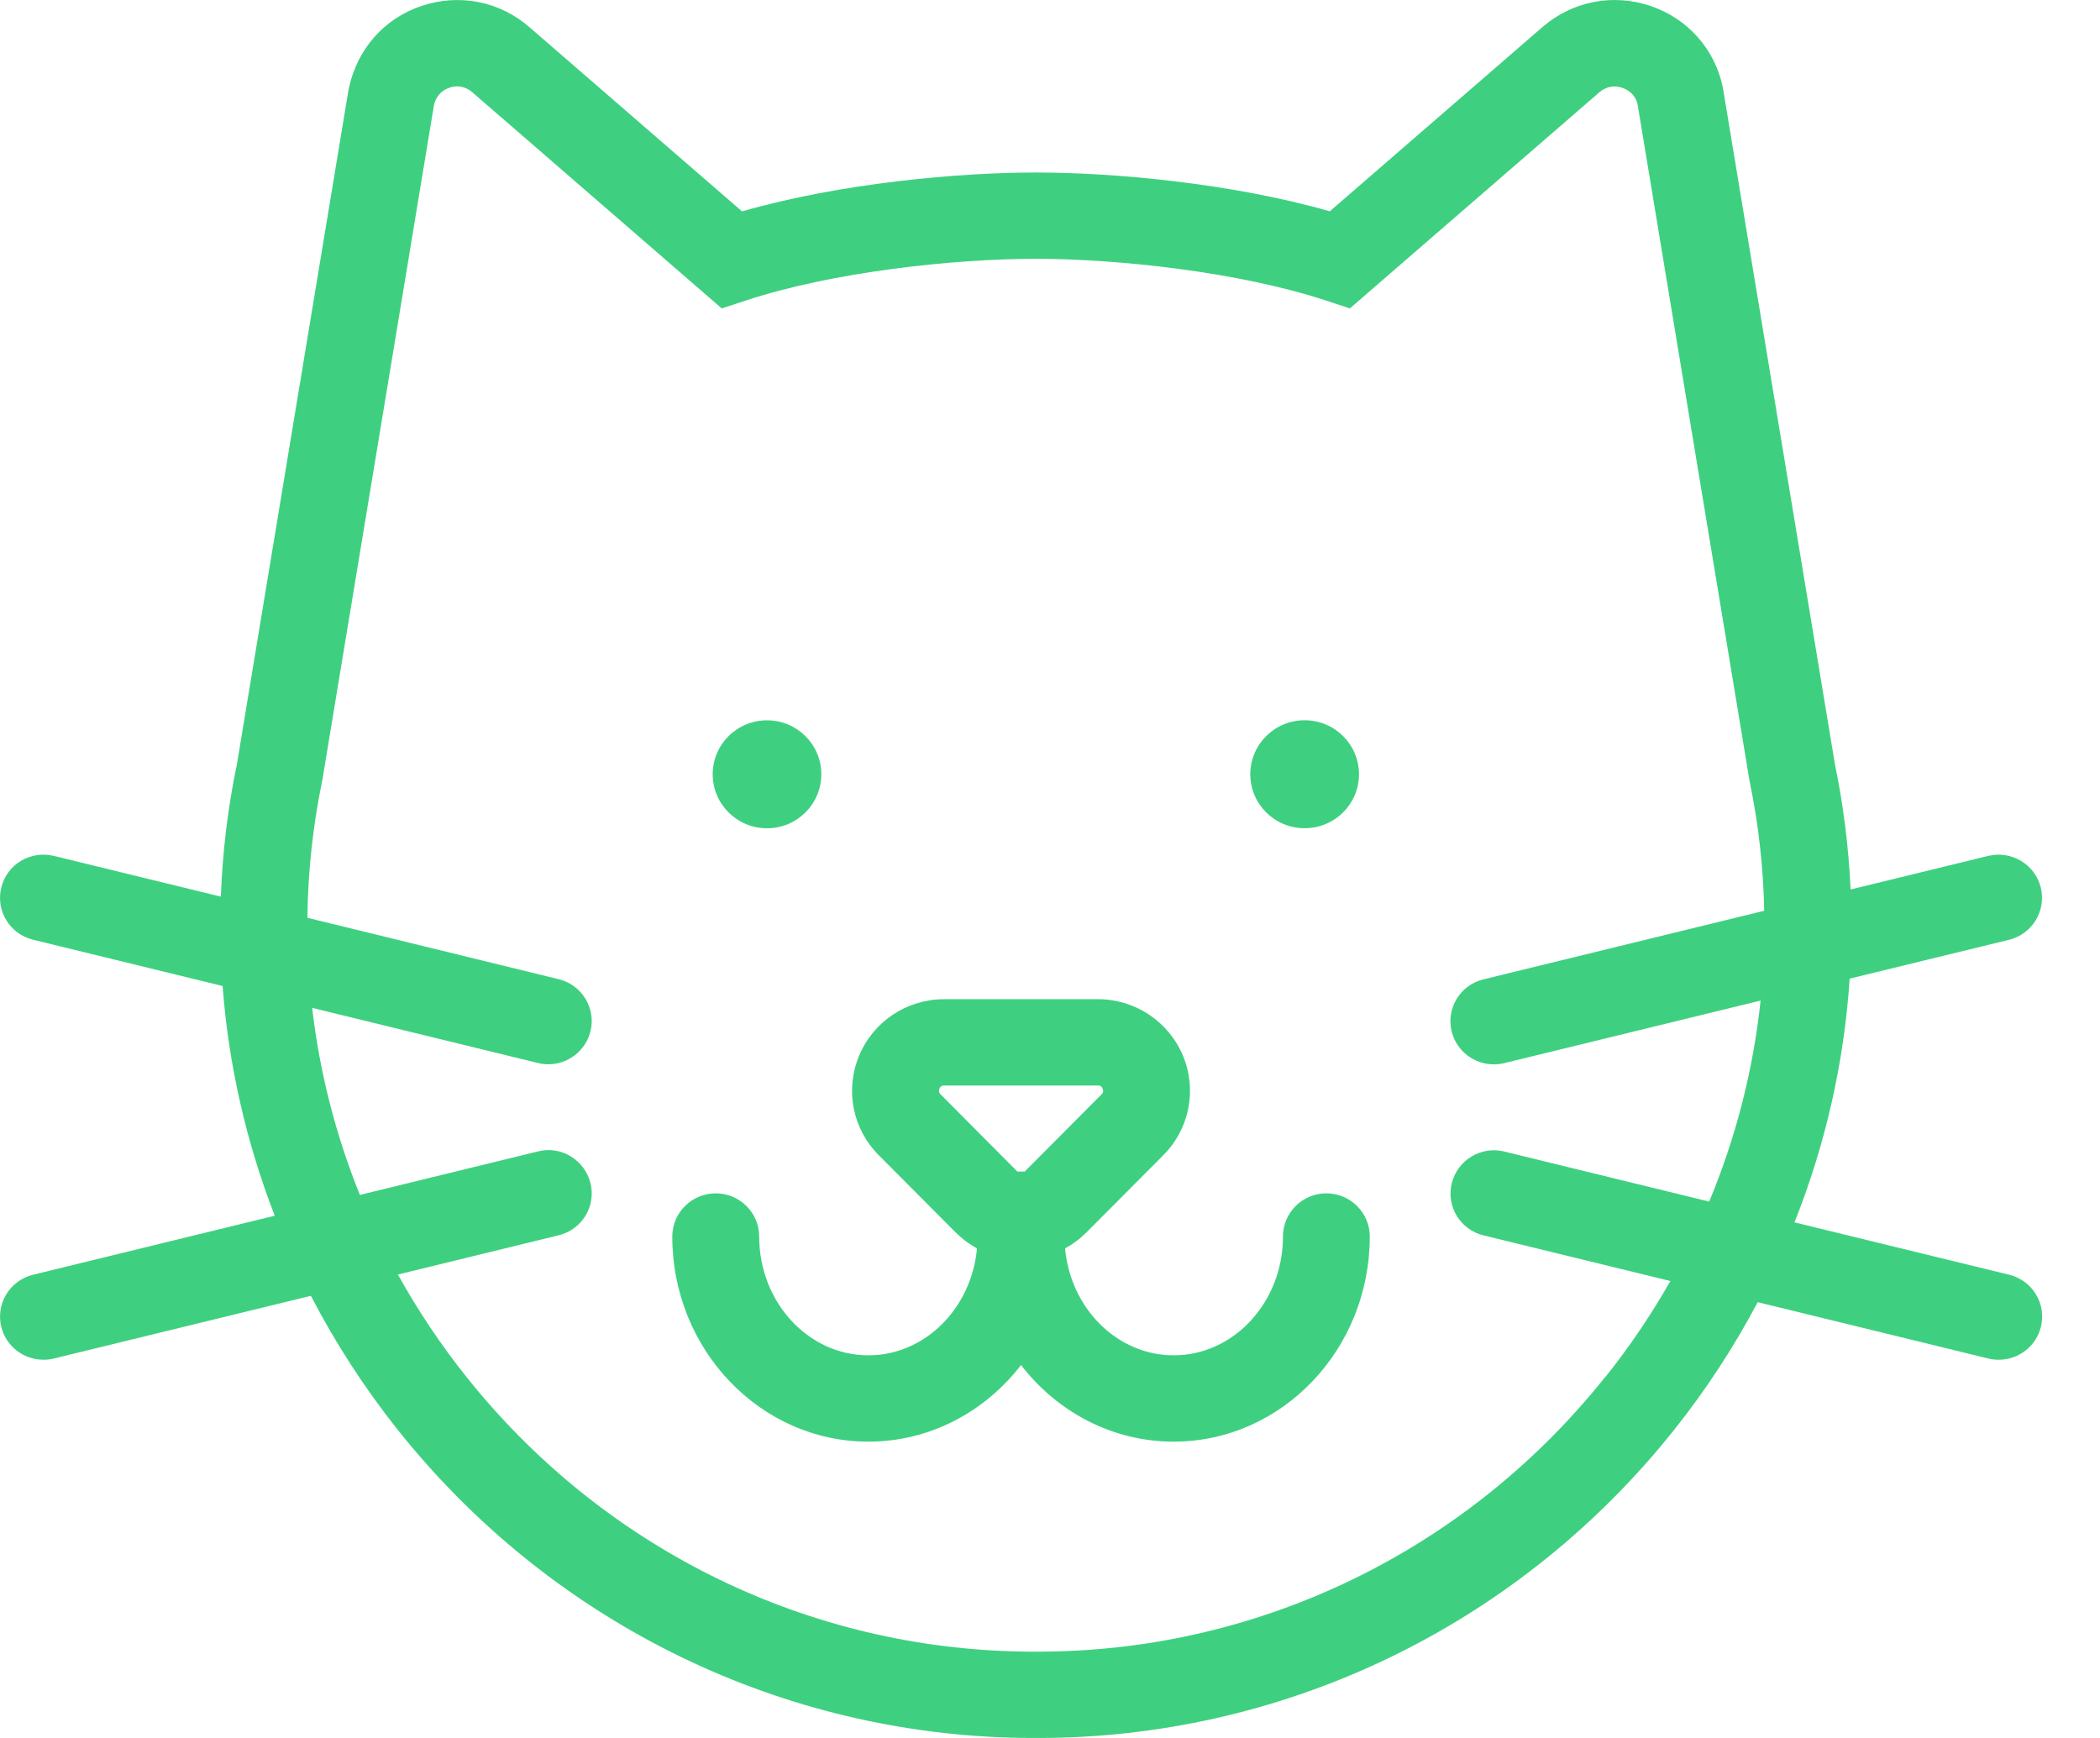<?xml version="1.0" encoding="UTF-8"?> <svg xmlns="http://www.w3.org/2000/svg" width="29" height="24" viewBox="0 0 29 24" fill="none"><path d="M27.744 17.603L24.781 16.88C25.21 15.802 25.467 14.667 25.543 13.514L27.743 12.978C28.065 12.899 28.261 12.576 28.182 12.256C28.103 11.937 27.779 11.742 27.457 11.819L25.556 12.283C25.529 11.707 25.459 11.13 25.34 10.557L23.792 1.209C23.682 0.677 23.306 0.255 22.787 0.08C22.268 -0.092 21.713 0.017 21.3 0.374L18.364 2.918C16.993 2.525 15.352 2.382 14.306 2.382C13.259 2.382 11.617 2.525 10.247 2.919L7.311 0.375C6.899 0.017 6.344 -0.092 5.823 0.081C5.305 0.255 4.93 0.676 4.814 1.233L3.273 10.546C3.146 11.155 3.072 11.769 3.05 12.382L0.743 11.819C0.421 11.742 0.096 11.935 0.018 12.256C-0.062 12.575 0.135 12.899 0.457 12.977L3.074 13.616C3.156 14.701 3.399 15.77 3.794 16.788L0.457 17.603C0.136 17.681 -0.061 18.004 0.018 18.323C0.085 18.595 0.33 18.777 0.6 18.777C0.648 18.777 0.696 18.772 0.744 18.76L4.293 17.894C4.63 18.543 5.031 19.165 5.497 19.75C7.575 22.357 10.663 23.905 13.97 23.996C14.081 23.999 14.193 24 14.306 24C14.418 24 14.53 23.999 14.642 23.996C17.949 23.905 21.037 22.357 23.115 19.75C23.56 19.192 23.946 18.6 24.273 17.982L27.458 18.76C27.506 18.772 27.554 18.777 27.602 18.777C27.872 18.777 28.117 18.595 28.184 18.323C28.263 18.005 28.067 17.681 27.745 17.603H27.744ZM22.171 19.01C20.315 21.341 17.558 22.724 14.607 22.804C14.407 22.81 14.204 22.81 14.002 22.804C11.051 22.724 8.294 21.341 6.438 19.01C6.081 18.562 5.767 18.09 5.495 17.6L7.715 17.058C8.037 16.98 8.234 16.657 8.154 16.338C8.075 16.018 7.749 15.818 7.429 15.9L4.97 16.501C4.635 15.671 4.413 14.804 4.311 13.918L7.428 14.679C7.477 14.691 7.524 14.697 7.572 14.697C7.841 14.697 8.086 14.514 8.154 14.242C8.233 13.923 8.036 13.6 7.715 13.522L4.245 12.674C4.252 12.039 4.321 11.399 4.453 10.763L5.993 1.45C6.018 1.336 6.095 1.248 6.207 1.211C6.242 1.199 6.277 1.193 6.312 1.193C6.388 1.193 6.461 1.221 6.521 1.273L9.967 4.259L10.293 4.152C11.502 3.752 13.179 3.574 14.304 3.574C15.429 3.574 17.106 3.753 18.317 4.152L18.641 4.259L22.087 1.274C22.175 1.198 22.291 1.174 22.402 1.212C22.514 1.249 22.592 1.336 22.614 1.439L24.157 10.764L24.161 10.788C24.285 11.382 24.351 11.98 24.363 12.577L20.486 13.524C20.164 13.602 19.968 13.925 20.047 14.244C20.114 14.516 20.36 14.698 20.629 14.698C20.677 14.698 20.724 14.693 20.773 14.681L24.313 13.817C24.212 14.769 23.974 15.704 23.603 16.593L20.774 15.902C20.454 15.822 20.127 16.019 20.048 16.34C19.969 16.659 20.165 16.982 20.488 17.06L23.067 17.69C22.806 18.149 22.508 18.591 22.173 19.012L22.171 19.01Z" fill="#3ED080"></path><path d="M18.317 16.479C17.985 16.479 17.717 16.746 17.717 17.076C17.717 17.98 17.04 18.716 16.208 18.716C15.427 18.716 14.783 18.067 14.708 17.239C14.816 17.181 14.916 17.106 15.005 17.017L16.065 15.952C16.427 15.589 16.533 15.048 16.335 14.576C16.136 14.104 15.675 13.798 15.161 13.798H13.04C12.524 13.798 12.063 14.103 11.865 14.576C11.667 15.049 11.772 15.588 12.135 15.952L13.195 17.017C13.284 17.106 13.384 17.181 13.492 17.239C13.416 18.067 12.773 18.716 11.992 18.716C11.16 18.716 10.484 17.98 10.484 17.076C10.484 16.746 10.214 16.479 9.884 16.479C9.553 16.479 9.284 16.746 9.284 17.076C9.284 18.637 10.499 19.908 11.992 19.908C12.843 19.908 13.603 19.494 14.1 18.85C14.596 19.494 15.356 19.908 16.207 19.908C17.701 19.908 18.916 18.637 18.916 17.076C18.916 16.746 18.647 16.479 18.316 16.479H18.317ZM12.989 15.112C12.977 15.101 12.955 15.079 12.973 15.034C12.991 14.99 13.023 14.99 13.04 14.99H15.161C15.178 14.99 15.209 14.99 15.227 15.034C15.246 15.079 15.224 15.101 15.212 15.112L14.151 16.178H14.049L12.989 15.112Z" fill="#3ED080"></path><path d="M10.592 11.438C11.006 11.438 11.342 11.104 11.342 10.692C11.342 10.28 11.006 9.947 10.592 9.947C10.178 9.947 9.842 10.28 9.842 10.692C9.842 11.104 10.178 11.438 10.592 11.438Z" fill="#3ED080"></path><path d="M18.016 11.437C18.431 11.437 18.767 11.104 18.767 10.692C18.767 10.28 18.431 9.946 18.016 9.946C17.602 9.946 17.266 10.28 17.266 10.692C17.266 11.104 17.602 11.437 18.016 11.437Z" fill="#3ED080"></path></svg> 